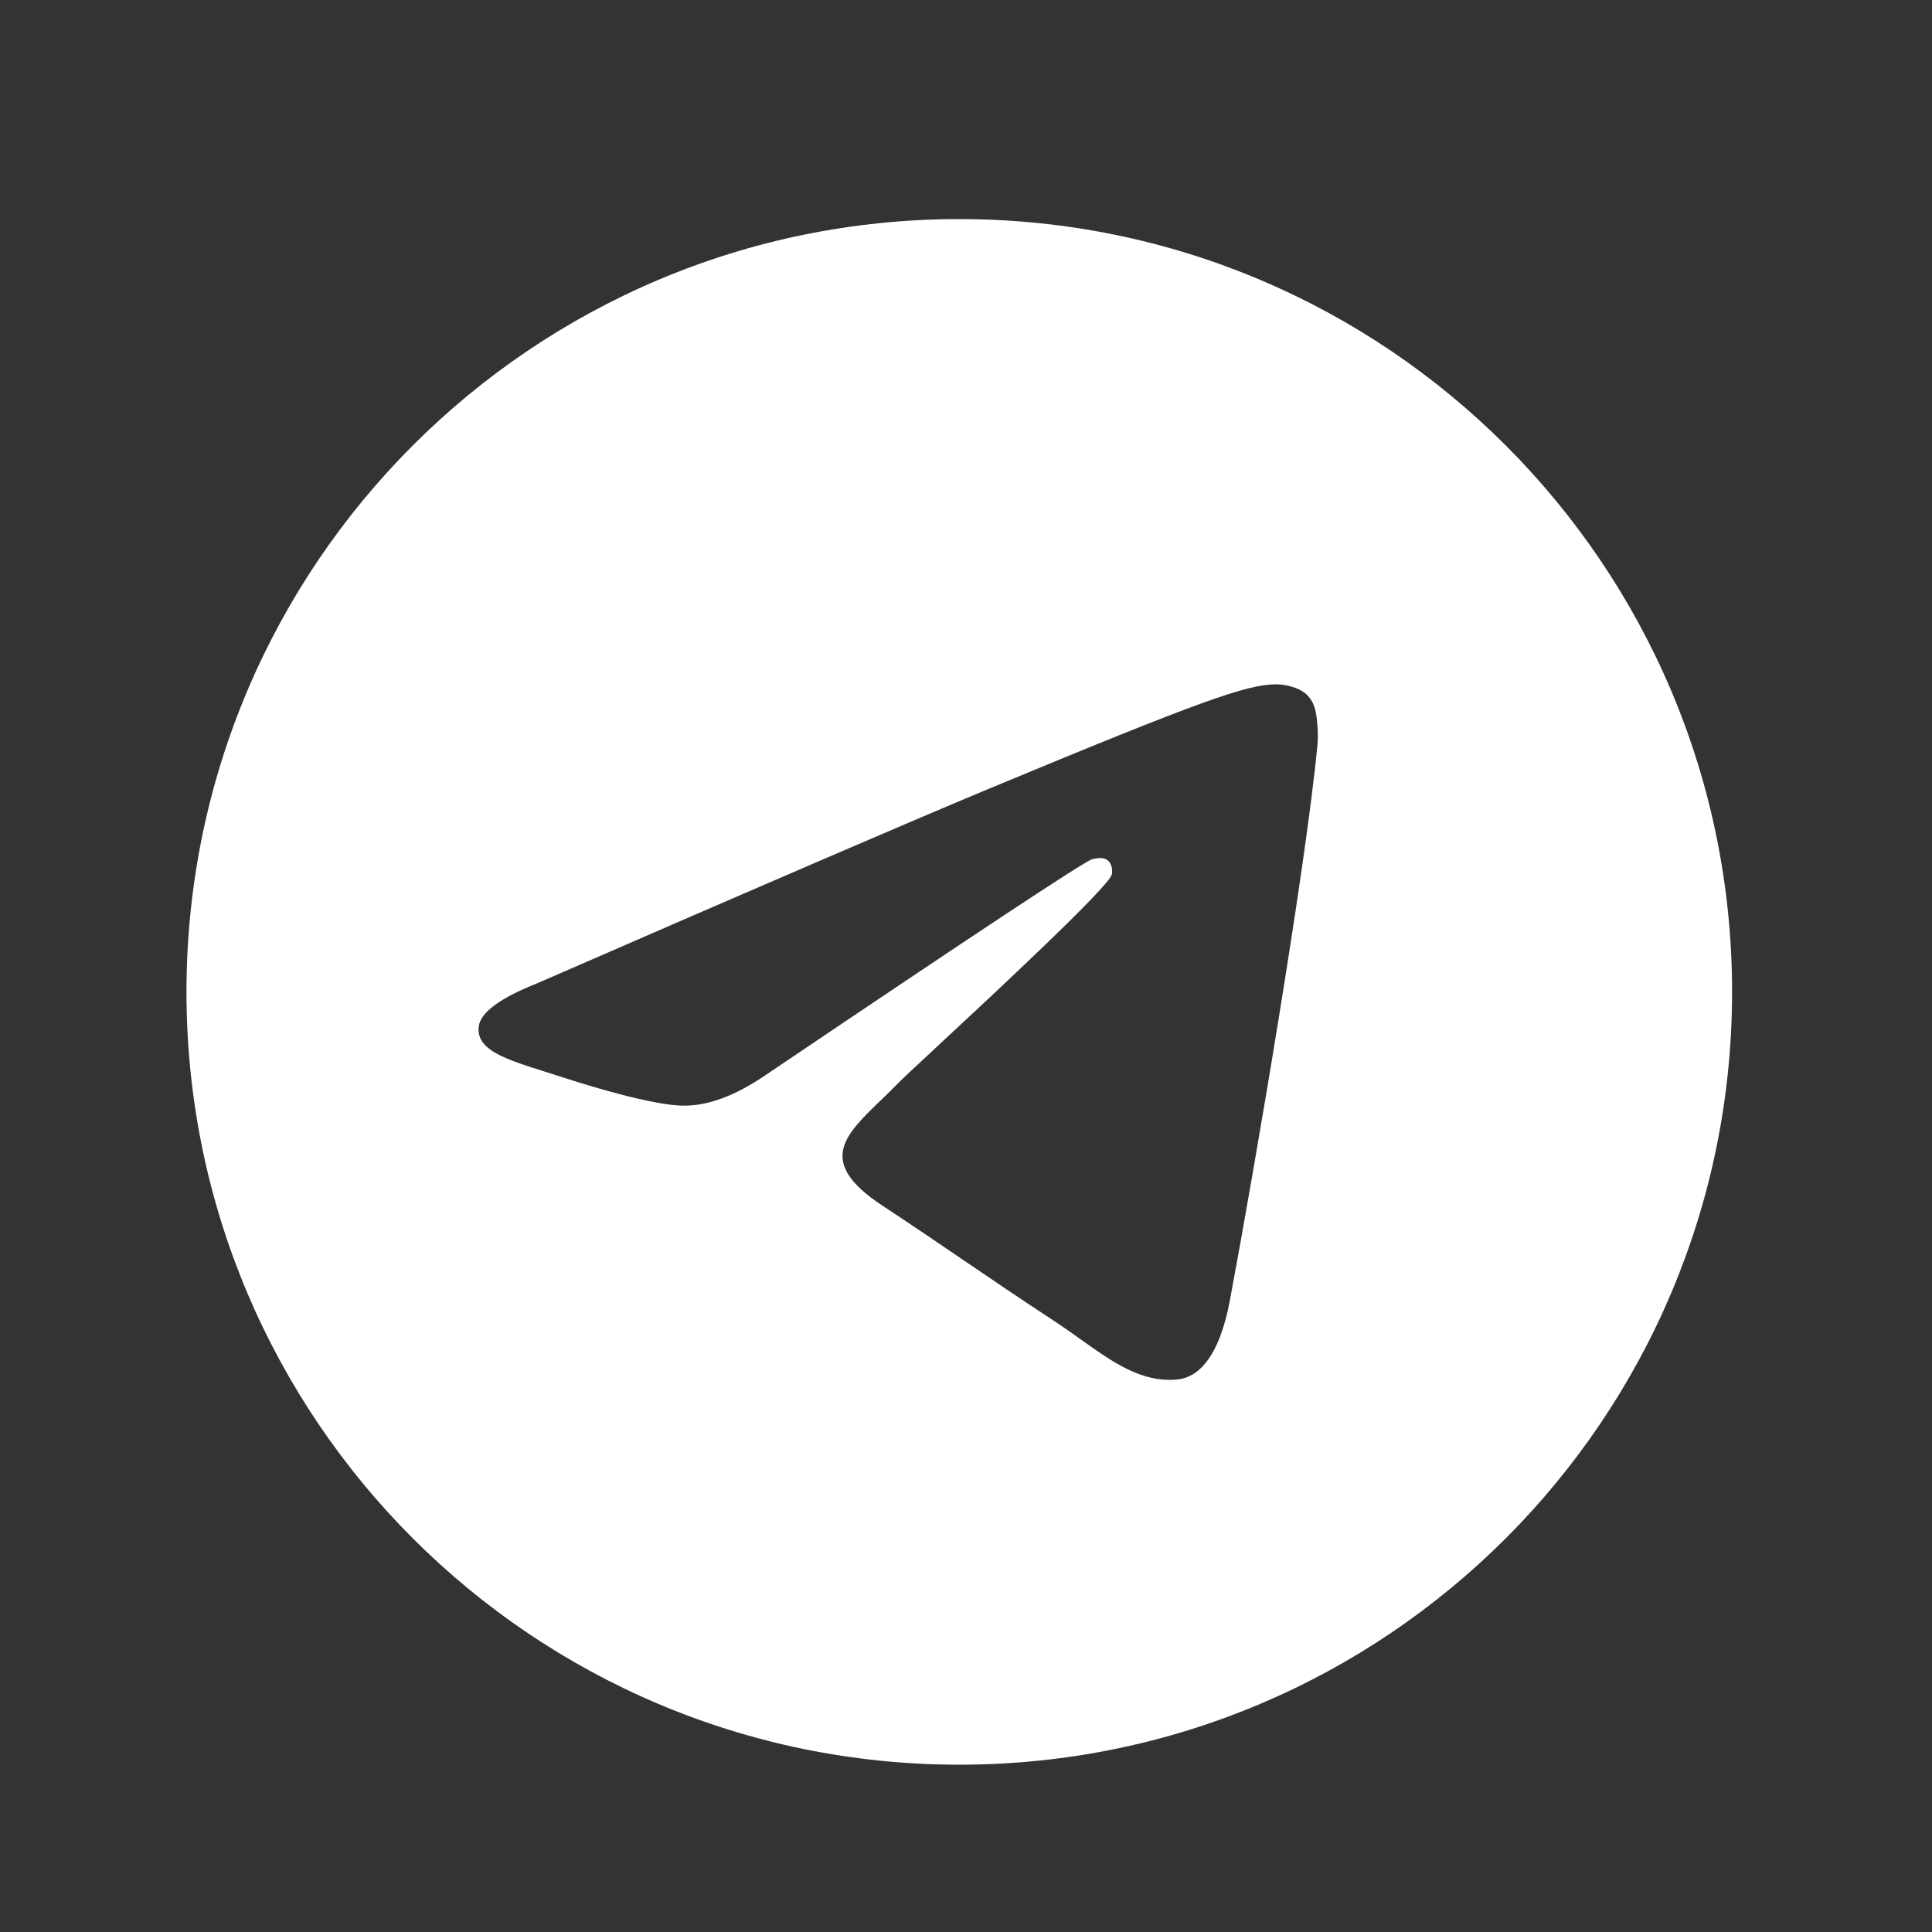 <svg width="25" height="25" viewBox="0 0 25 25" fill="none" xmlns="http://www.w3.org/2000/svg">
<rect x="0" y="0" width="25" height="25" fill="#333333" stroke="none"/>
<path fill-rule="evenodd" clip-rule="evenodd" d="M22.413 12.835C22.413 18.358 17.936 22.835 12.413 22.835C6.89 22.835 2.413 18.358 2.413 12.835C2.413 7.312 6.89 2.835 12.413 2.835C17.936 2.835 22.413 7.312 22.413 12.835ZM12.771 10.217C11.799 10.622 9.855 11.459 6.939 12.729C6.466 12.918 6.218 13.102 6.195 13.282C6.157 13.586 6.538 13.706 7.057 13.869C7.128 13.891 7.201 13.914 7.276 13.939C7.787 14.105 8.474 14.299 8.831 14.307C9.154 14.314 9.516 14.18 9.915 13.906C12.639 12.068 14.045 11.138 14.133 11.118C14.195 11.104 14.282 11.086 14.34 11.138C14.399 11.19 14.393 11.289 14.387 11.315C14.349 11.476 12.853 12.867 12.079 13.586C11.837 13.811 11.666 13.97 11.631 14.006C11.553 14.088 11.473 14.165 11.396 14.239C10.922 14.696 10.566 15.039 11.416 15.599C11.824 15.868 12.151 16.091 12.477 16.313C12.833 16.555 13.188 16.797 13.648 17.098C13.765 17.175 13.876 17.255 13.985 17.332C14.4 17.628 14.772 17.893 15.232 17.851C15.499 17.826 15.775 17.575 15.915 16.825C16.246 15.054 16.898 11.217 17.048 9.636C17.061 9.497 17.045 9.32 17.031 9.242C17.018 9.164 16.99 9.053 16.889 8.971C16.769 8.874 16.584 8.854 16.502 8.855C16.125 8.862 15.548 9.062 12.771 10.217Z" fill="white"/>
</svg>
